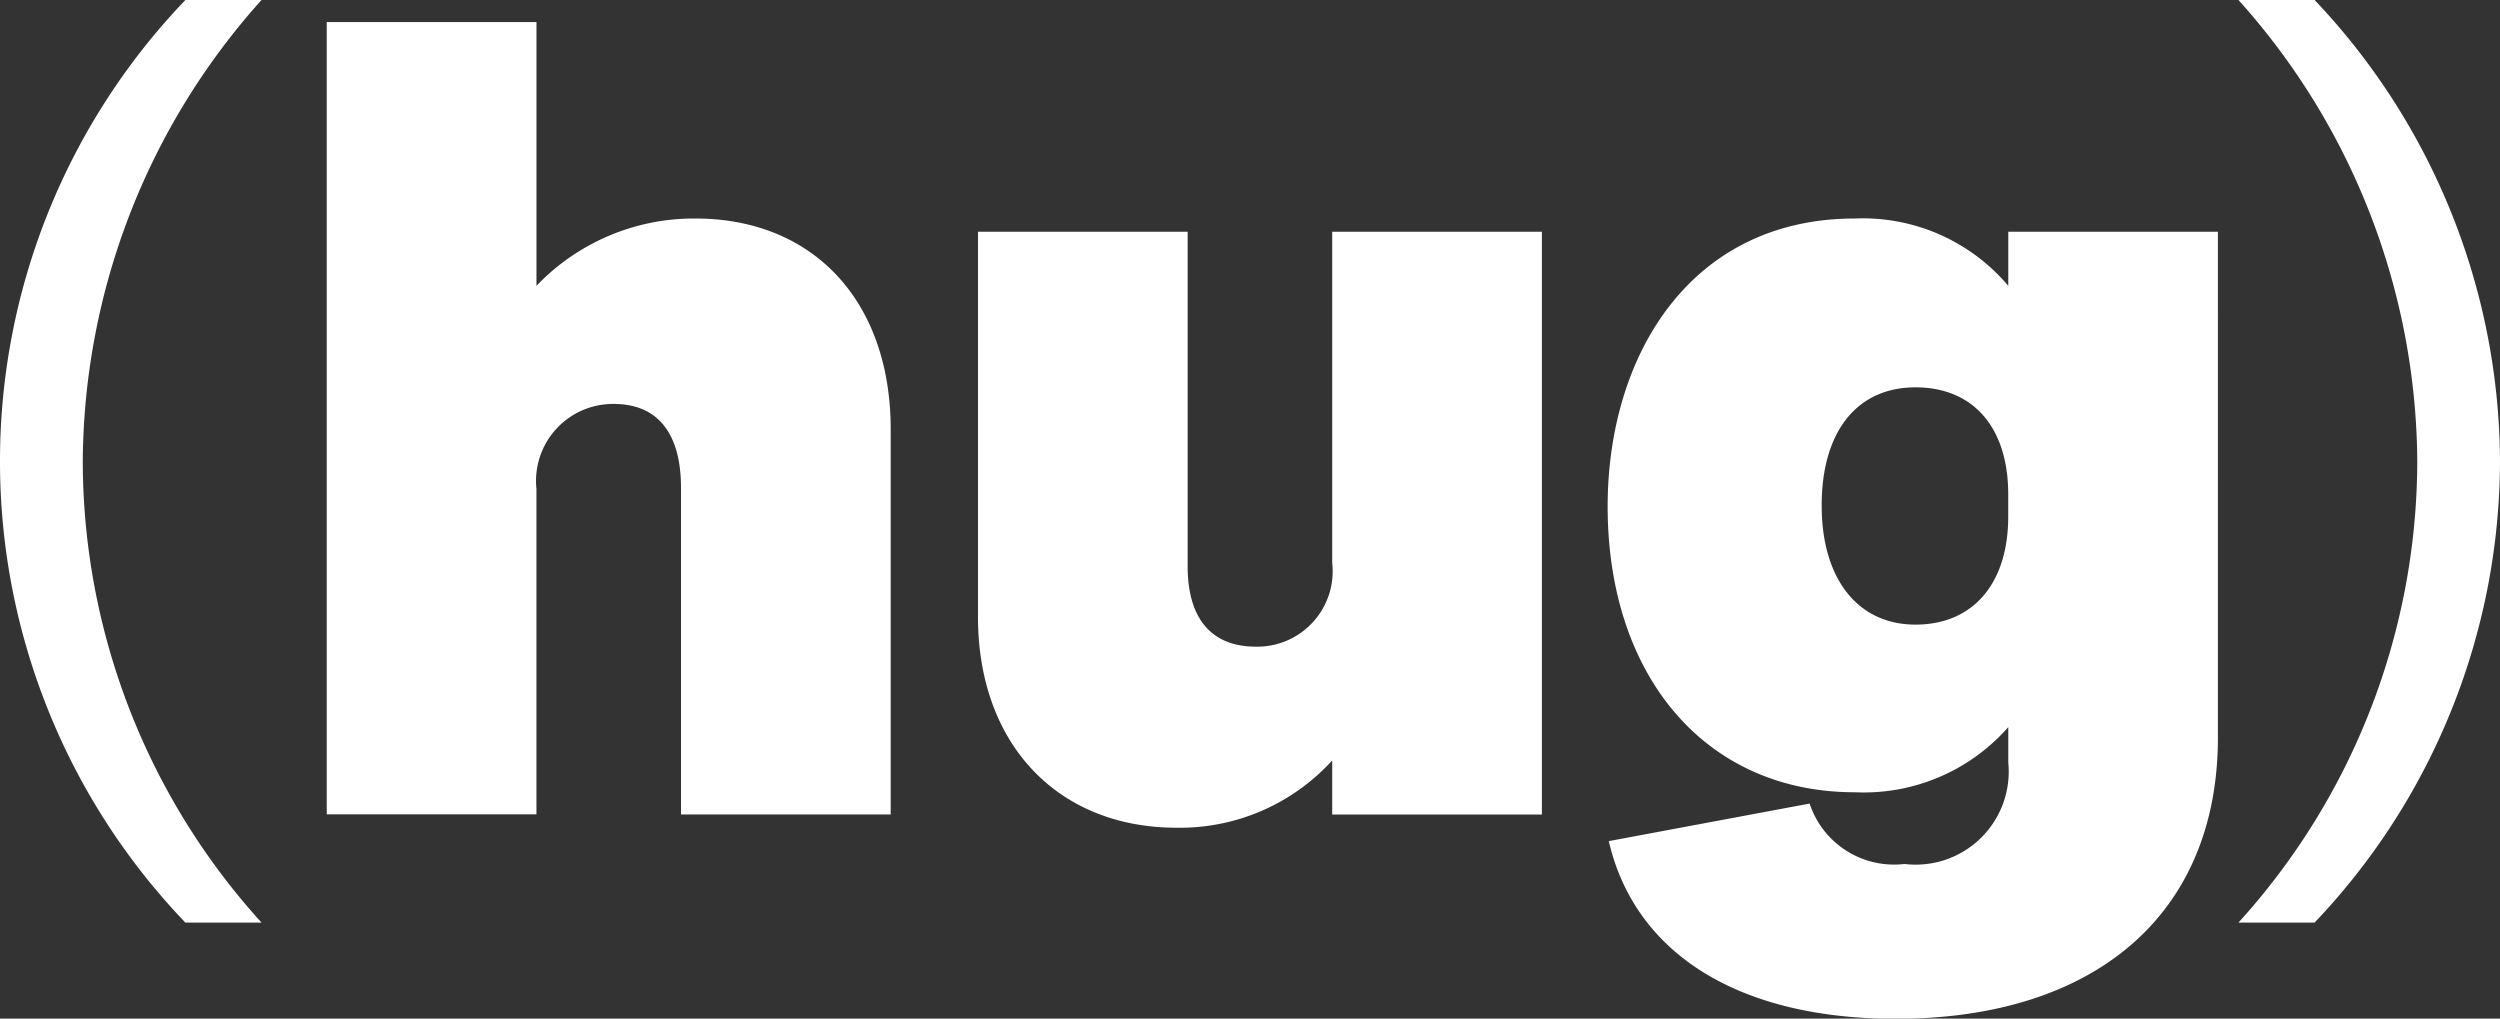 <svg xmlns="http://www.w3.org/2000/svg" width="66.266" height="27" viewBox="0 0 66.266 27">
  <rect x="0" y="0" width="66.266" height="27" fill="#333333" stroke="none"/>
  <path id="Vector" d="M64.073,12.227a18.231,18.231,0,0,1-4.739,12.227h2.018a17.8,17.8,0,0,0,4.914-12.227A17.871,17.871,0,0,0,61.352,0H59.334A18.455,18.455,0,0,1,64.073,12.227Zm-13.3-1.96c1.522,0,2.458,1.053,2.458,2.837v.585c0,1.784-.936,2.867-2.458,2.867s-2.487-1.2-2.487-3.159.936-3.13,2.487-3.13M49.166,21a5.1,5.1,0,0,0,4.066-1.726v.936a2.466,2.466,0,0,1-2.75,2.691A2.359,2.359,0,0,1,47.966,21.3l-5.323.995c.7,3.013,3.481,4.71,7.605,4.71,5.295,0,8.541-2.779,8.541-7.459V6.143H53.232V7.576a5.046,5.046,0,0,0-4.066-1.784c-4.359,0-6.553,3.627-6.553,7.635C42.613,17.9,45.188,21,49.166,21M25.923,6.143V16.353c0,3.364,2.106,5.587,5.265,5.587a5.454,5.454,0,0,0,4.124-1.784v1.434H40.87V6.143H35.312v8.775a2,2,0,0,1-2.018,2.223c-1.2,0-1.814-.761-1.814-2.135V6.143H25.923ZM8.661.585v21h5.558V12.959a2.041,2.041,0,0,1,2.048-2.252c1.2,0,1.784.819,1.784,2.223v8.658h5.558V11.379c0-3.394-2.047-5.587-5.177-5.587A5.77,5.77,0,0,0,14.22,7.576V.585H8.661ZM2.194,12.227A18.453,18.453,0,0,1,6.932,0H4.914a17.669,17.669,0,0,0,0,24.455H6.932A18.229,18.229,0,0,1,2.194,12.227Z" fill="#fff"/>
</svg>
